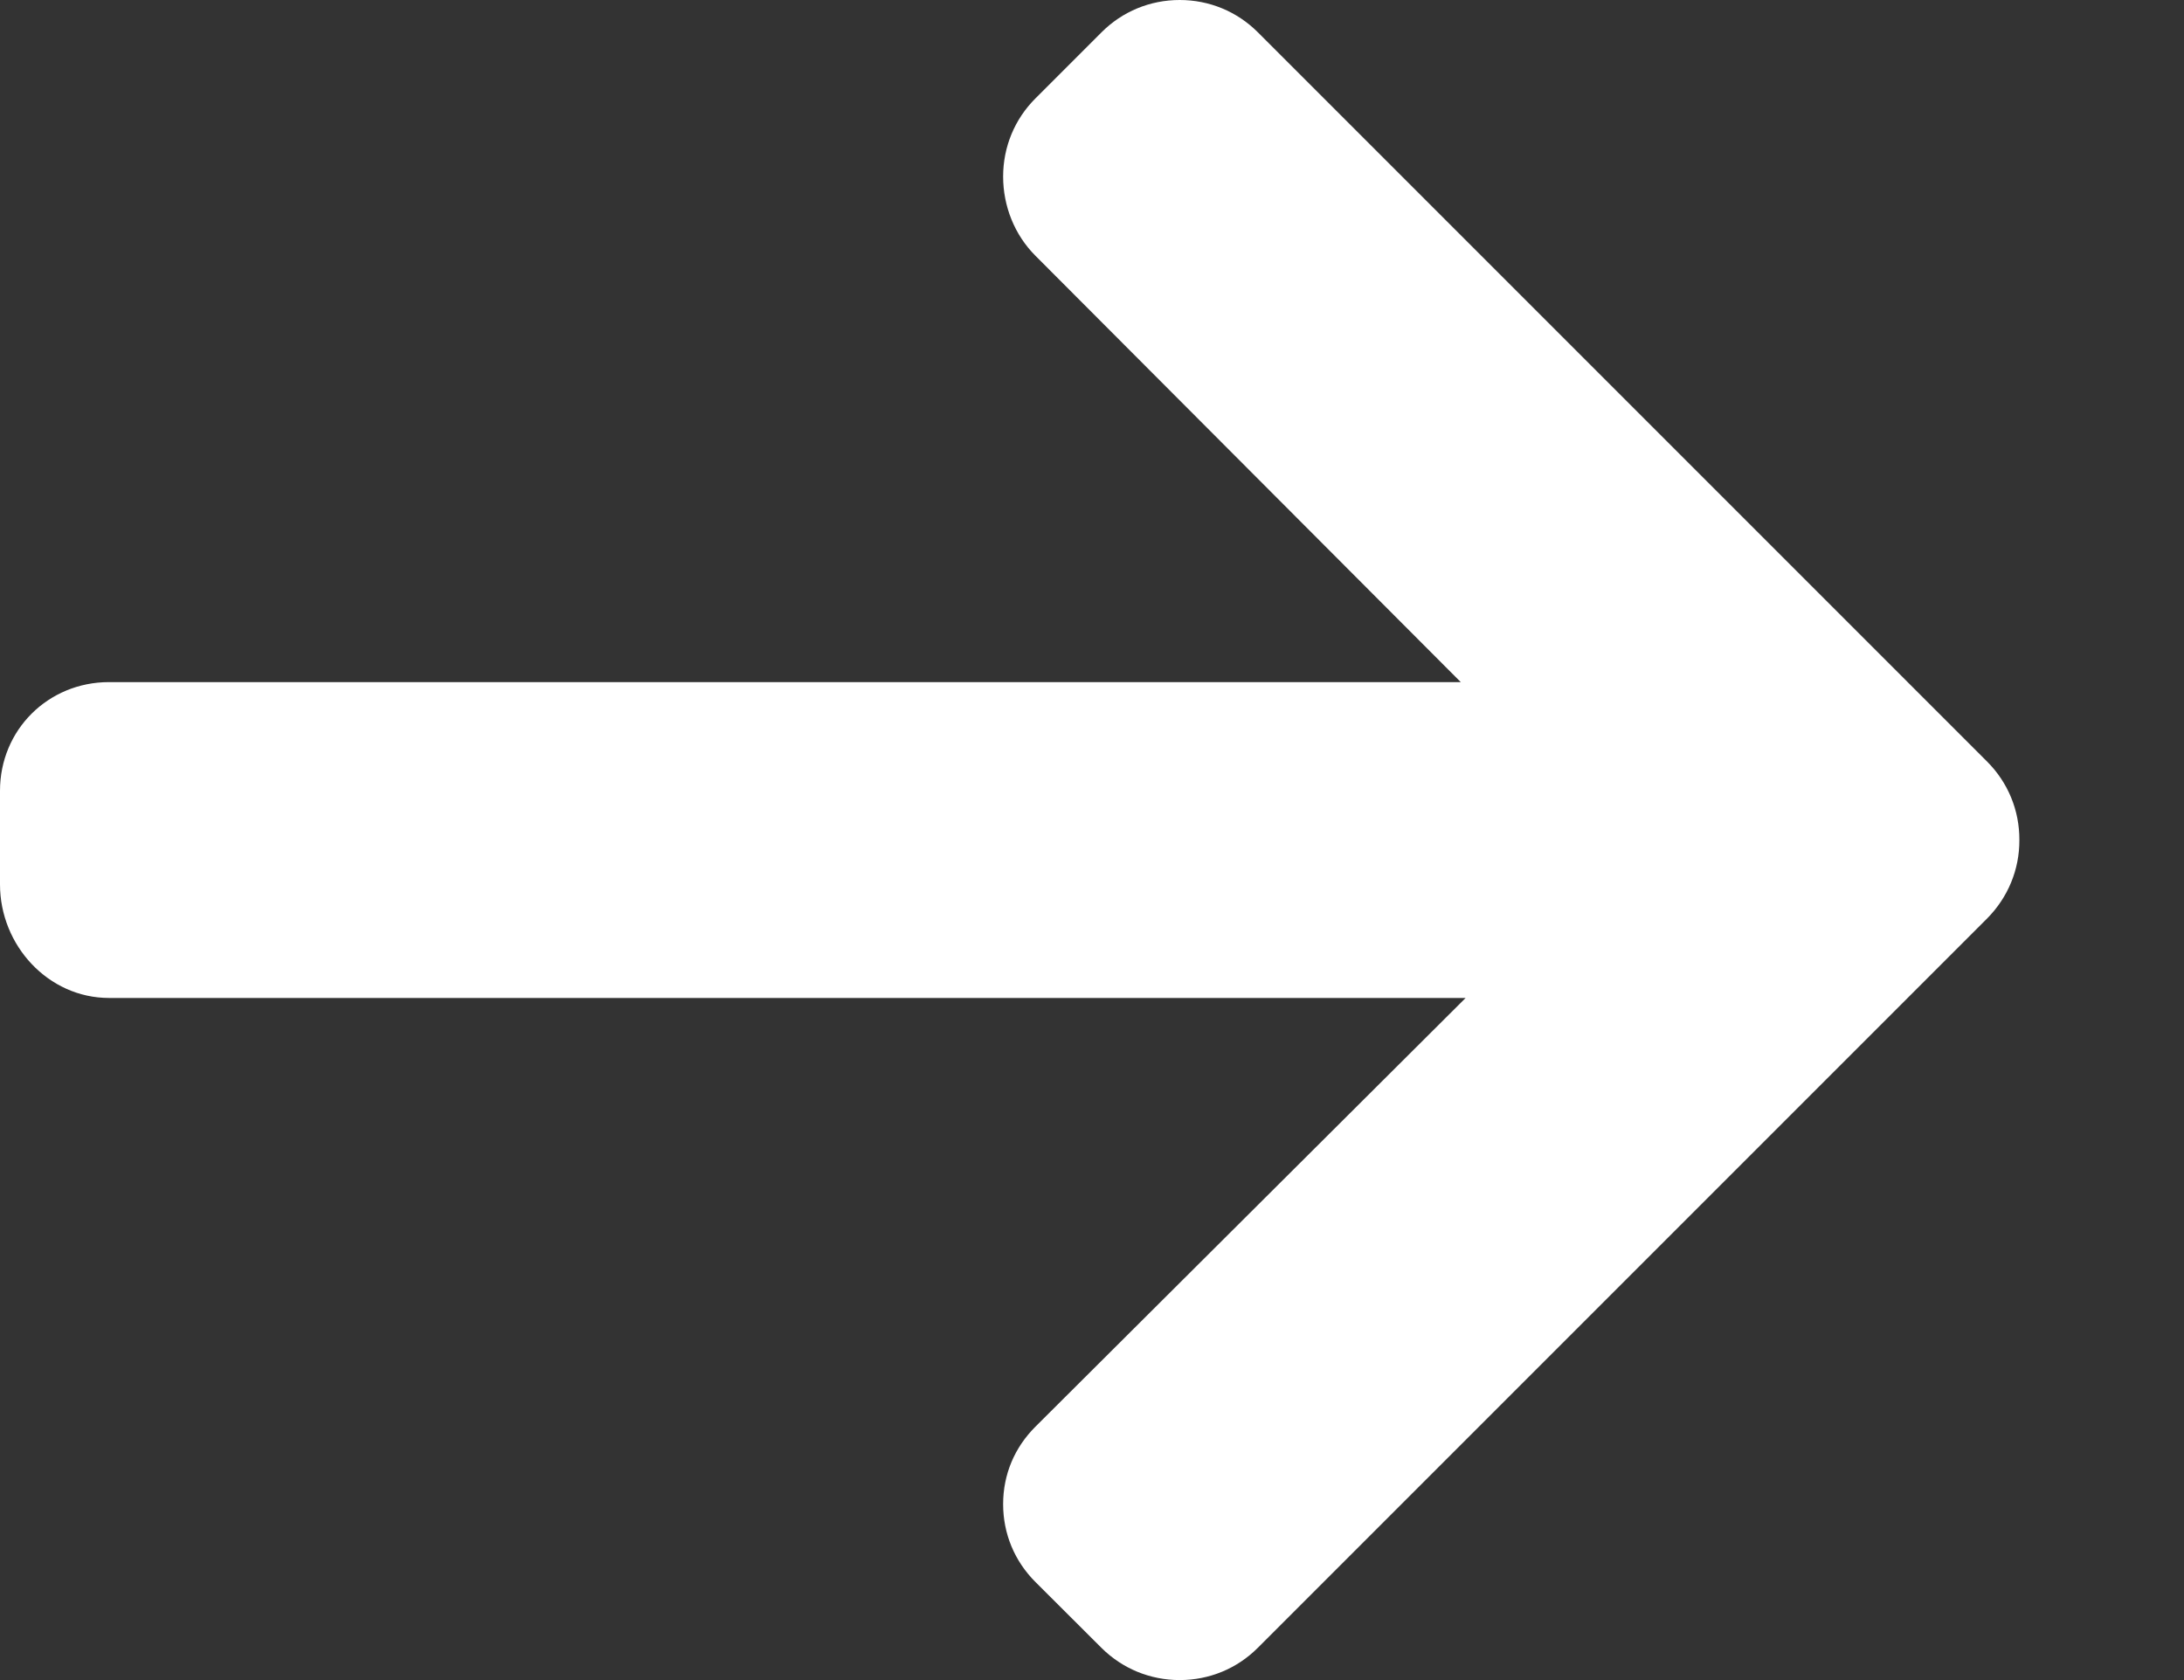 <svg width="13" height="10" viewBox="0 0 13 10" fill="none" xmlns="http://www.w3.org/2000/svg">
<rect x="0" y="0" width="13" height="10" fill="#333333" stroke="none"/>
<path d="M11.828 4.533L7.487 0.192C7.363 0.068 7.198 0 7.022 0C6.846 0 6.681 0.068 6.557 0.192L6.163 0.586C6.039 0.71 5.971 0.875 5.971 1.051C5.971 1.227 6.039 1.398 6.163 1.522L8.695 4.06H0.649C0.287 4.06 0 4.344 0 4.707V5.264C0 5.627 0.287 5.94 0.649 5.94H8.724L6.163 8.492C6.039 8.616 5.971 8.776 5.971 8.953C5.971 9.129 6.039 9.292 6.163 9.416L6.557 9.809C6.681 9.932 6.846 10 7.022 10C7.198 10 7.363 9.932 7.487 9.808L11.828 5.467C11.952 5.342 12.021 5.176 12.02 5C12.021 4.823 11.952 4.657 11.828 4.533Z" fill="white"/>
</svg>
